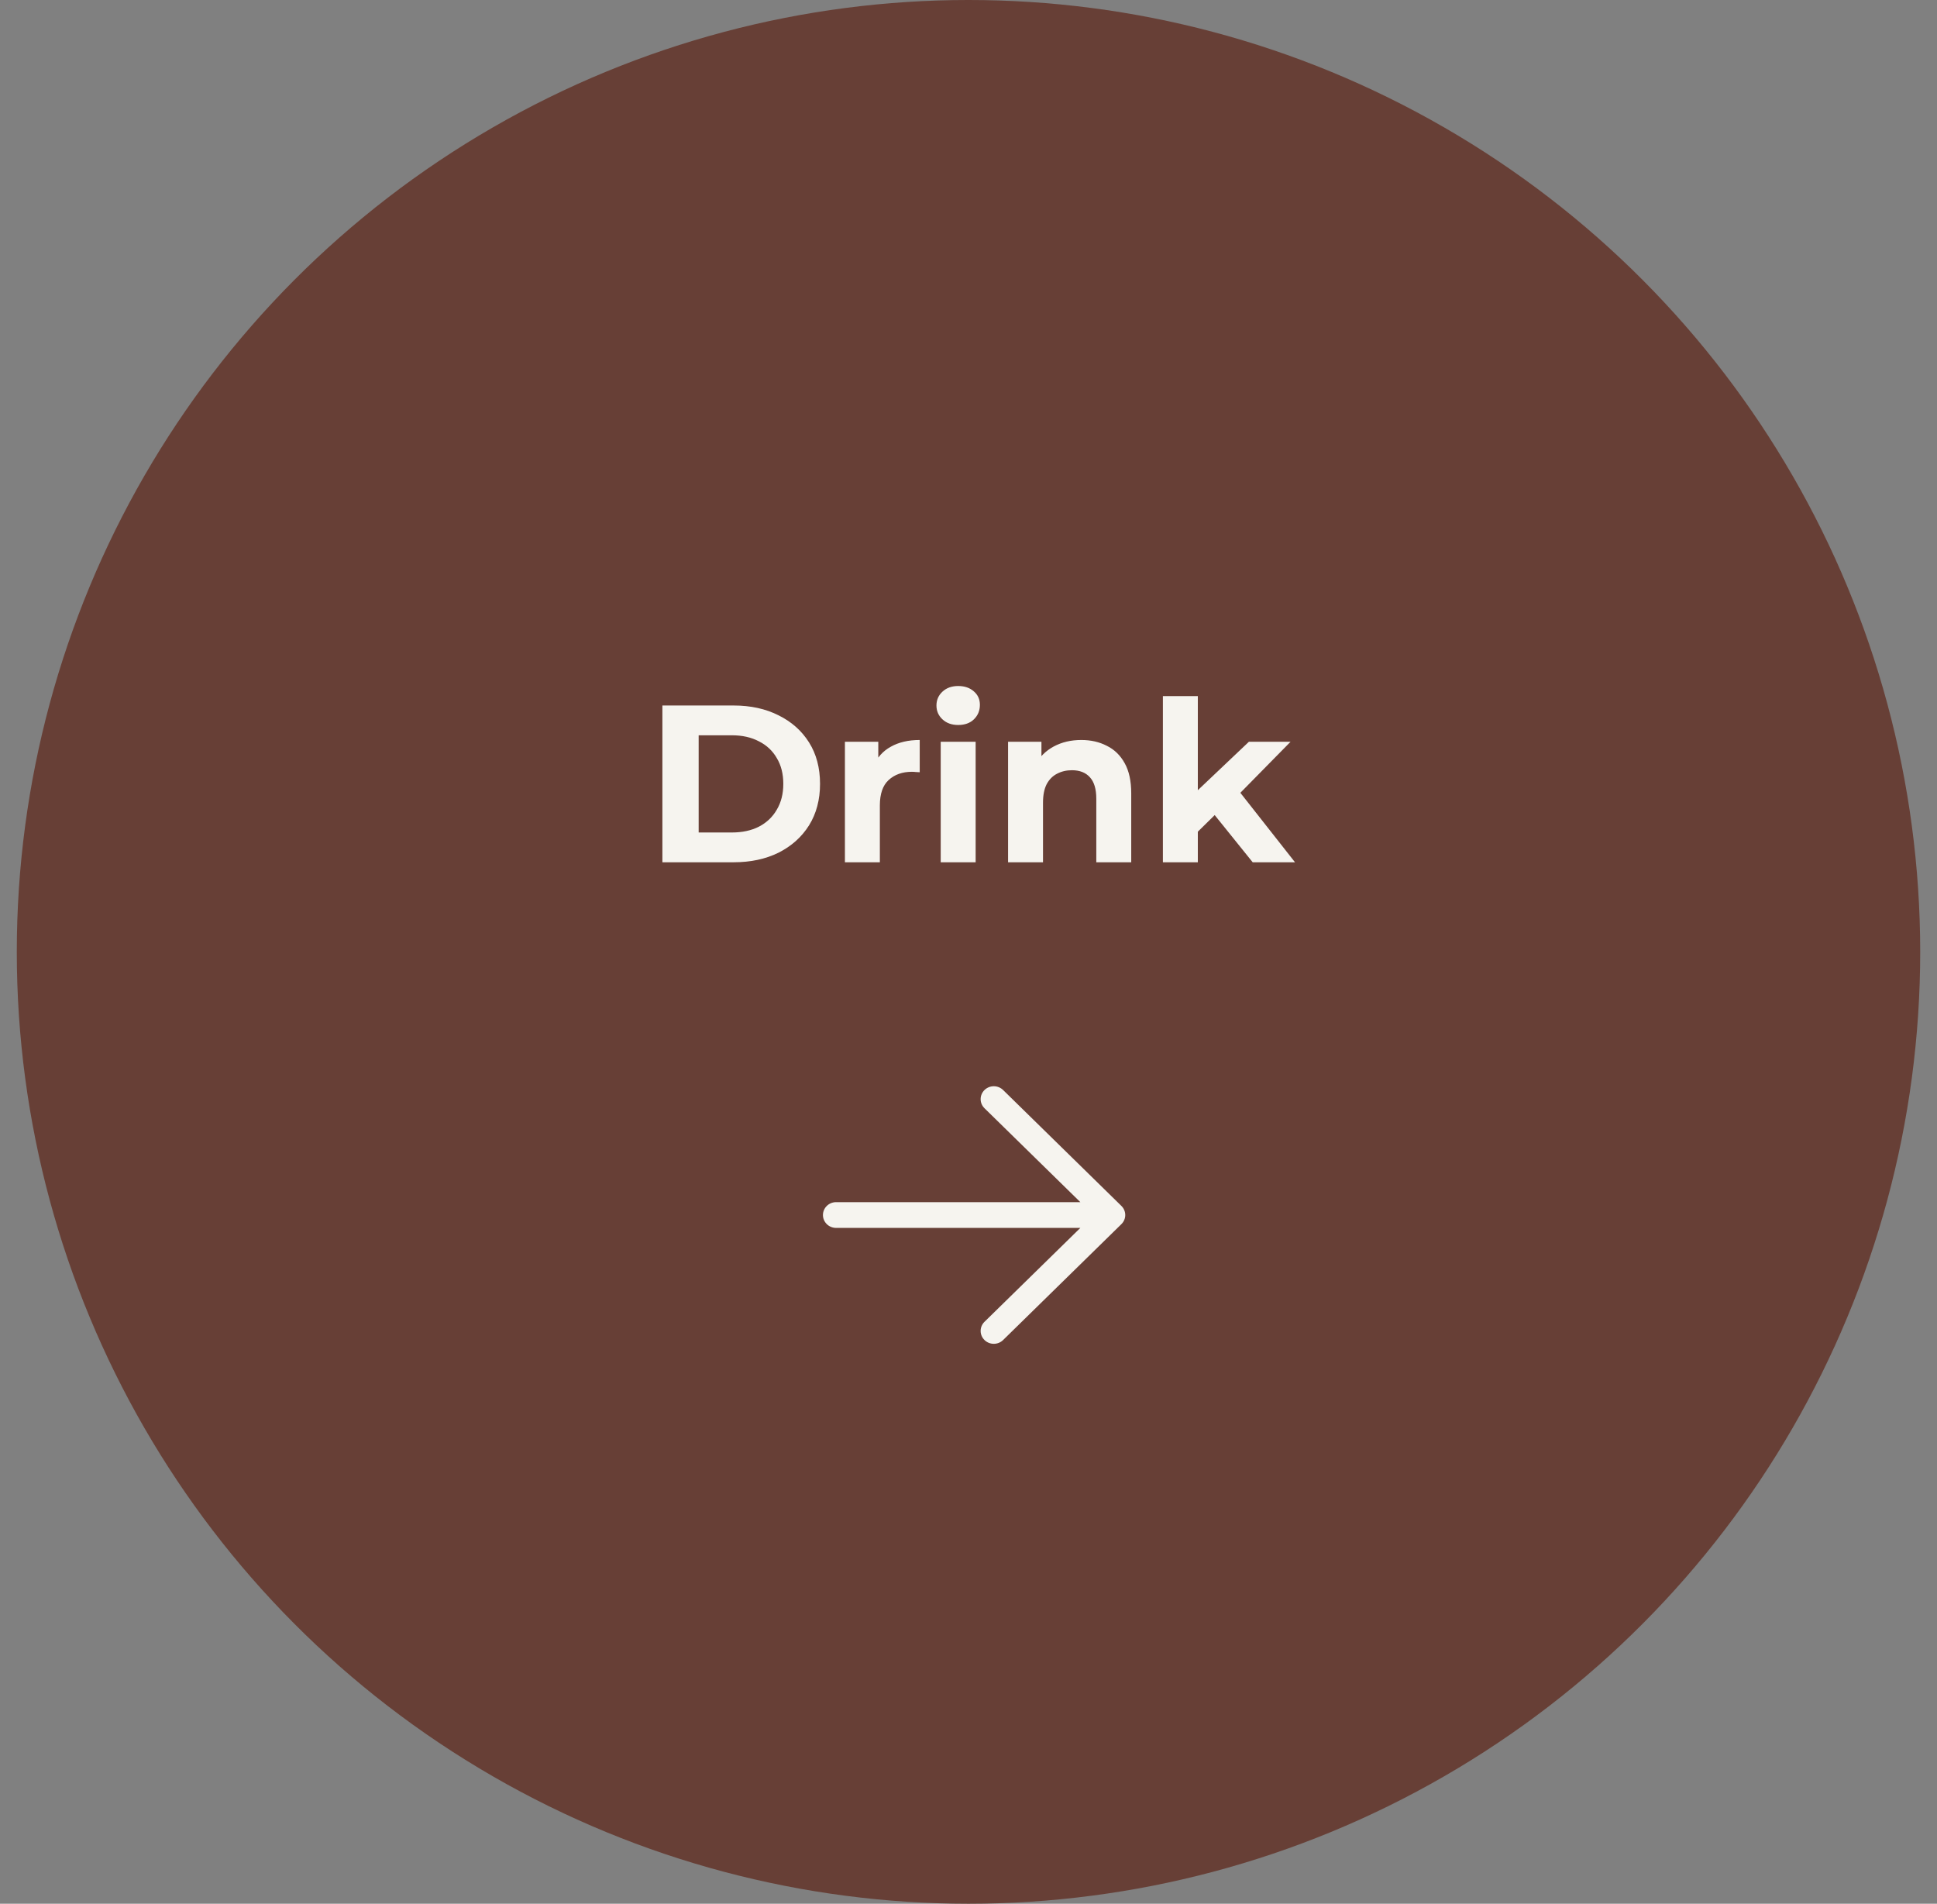 <svg width="173" height="170" viewBox="0 0 173 170" fill="none" xmlns="http://www.w3.org/2000/svg">
<rect x="0" y="0" width="173" height="170" fill="#808080" stroke="none"/>
<g clip-path="url(#clip0_1_197)">
<circle cx="86.5" cy="85" r="85" fill="#673F36"/>
<path d="M59.16 77V63H65.52C67.04 63 68.38 63.293 69.54 63.88C70.7 64.453 71.607 65.26 72.26 66.3C72.913 67.34 73.24 68.573 73.24 70C73.24 71.413 72.913 72.647 72.26 73.7C71.607 74.74 70.7 75.553 69.54 76.14C68.38 76.713 67.04 77 65.52 77H59.16ZM62.4 74.34H65.36C66.293 74.34 67.1 74.167 67.78 73.82C68.473 73.46 69.007 72.953 69.38 72.3C69.767 71.647 69.96 70.88 69.96 70C69.96 69.107 69.767 68.34 69.38 67.7C69.007 67.047 68.473 66.547 67.78 66.2C67.1 65.84 66.293 65.66 65.36 65.66H62.4V74.34ZM75.463 77V66.24H78.443V69.28L78.023 68.4C78.343 67.64 78.857 67.067 79.563 66.68C80.27 66.28 81.13 66.08 82.143 66.08V68.96C82.01 68.947 81.89 68.94 81.783 68.94C81.677 68.927 81.563 68.92 81.443 68.92C80.59 68.92 79.897 69.167 79.363 69.66C78.843 70.14 78.583 70.893 78.583 71.92V77H75.463ZM84.018 77V66.24H87.138V77H84.018ZM85.578 64.74C85.005 64.74 84.538 64.573 84.178 64.24C83.818 63.907 83.638 63.493 83.638 63C83.638 62.507 83.818 62.093 84.178 61.76C84.538 61.427 85.005 61.26 85.578 61.26C86.151 61.26 86.618 61.42 86.978 61.74C87.338 62.047 87.518 62.447 87.518 62.94C87.518 63.46 87.338 63.893 86.978 64.24C86.632 64.573 86.165 64.74 85.578 64.74ZM96.574 66.08C97.427 66.08 98.187 66.253 98.854 66.6C99.534 66.933 100.067 67.453 100.454 68.16C100.84 68.853 101.034 69.747 101.034 70.84V77H97.914V71.32C97.914 70.453 97.72 69.813 97.334 69.4C96.96 68.987 96.427 68.78 95.734 68.78C95.24 68.78 94.794 68.887 94.394 69.1C94.007 69.3 93.7 69.613 93.474 70.04C93.26 70.467 93.154 71.013 93.154 71.68V77H90.034V66.24H93.014V69.22L92.454 68.32C92.84 67.6 93.394 67.047 94.114 66.66C94.834 66.273 95.654 66.08 96.574 66.08ZM106.442 74.8L106.522 71L111.542 66.24H115.262L110.442 71.14L108.822 72.46L106.442 74.8ZM103.862 77V62.16H106.982V77H103.862ZM111.882 77L108.242 72.48L110.202 70.06L115.662 77H111.882Z" fill="#F6F4EF"/>
<path d="M96.49 109.65H74.674C74.362 109.65 74.064 109.529 73.844 109.313C73.624 109.097 73.5 108.805 73.5 108.5C73.5 108.195 73.624 107.903 73.844 107.687C74.064 107.471 74.362 107.35 74.674 107.35H96.49L87.929 98.965C87.708 98.749 87.584 98.457 87.584 98.151C87.584 97.846 87.708 97.553 87.929 97.337C88.149 97.121 88.448 97 88.76 97C89.071 97 89.37 97.121 89.591 97.337L100.155 107.686C100.264 107.793 100.351 107.92 100.41 108.059C100.47 108.199 100.5 108.349 100.5 108.5C100.5 108.651 100.47 108.801 100.41 108.941C100.351 109.08 100.264 109.207 100.155 109.314L89.591 119.663C89.37 119.879 89.071 120 88.76 120C88.448 120 88.149 119.879 87.929 119.663C87.708 119.447 87.584 119.154 87.584 118.849C87.584 118.543 87.708 118.251 87.929 118.035L96.49 109.65Z" fill="#F6F4EF"/>
</g>
<defs>
<clipPath id="clip0_1_197">
<rect width="173" height="170" fill="white"/>
</clipPath>
</defs>
</svg>
